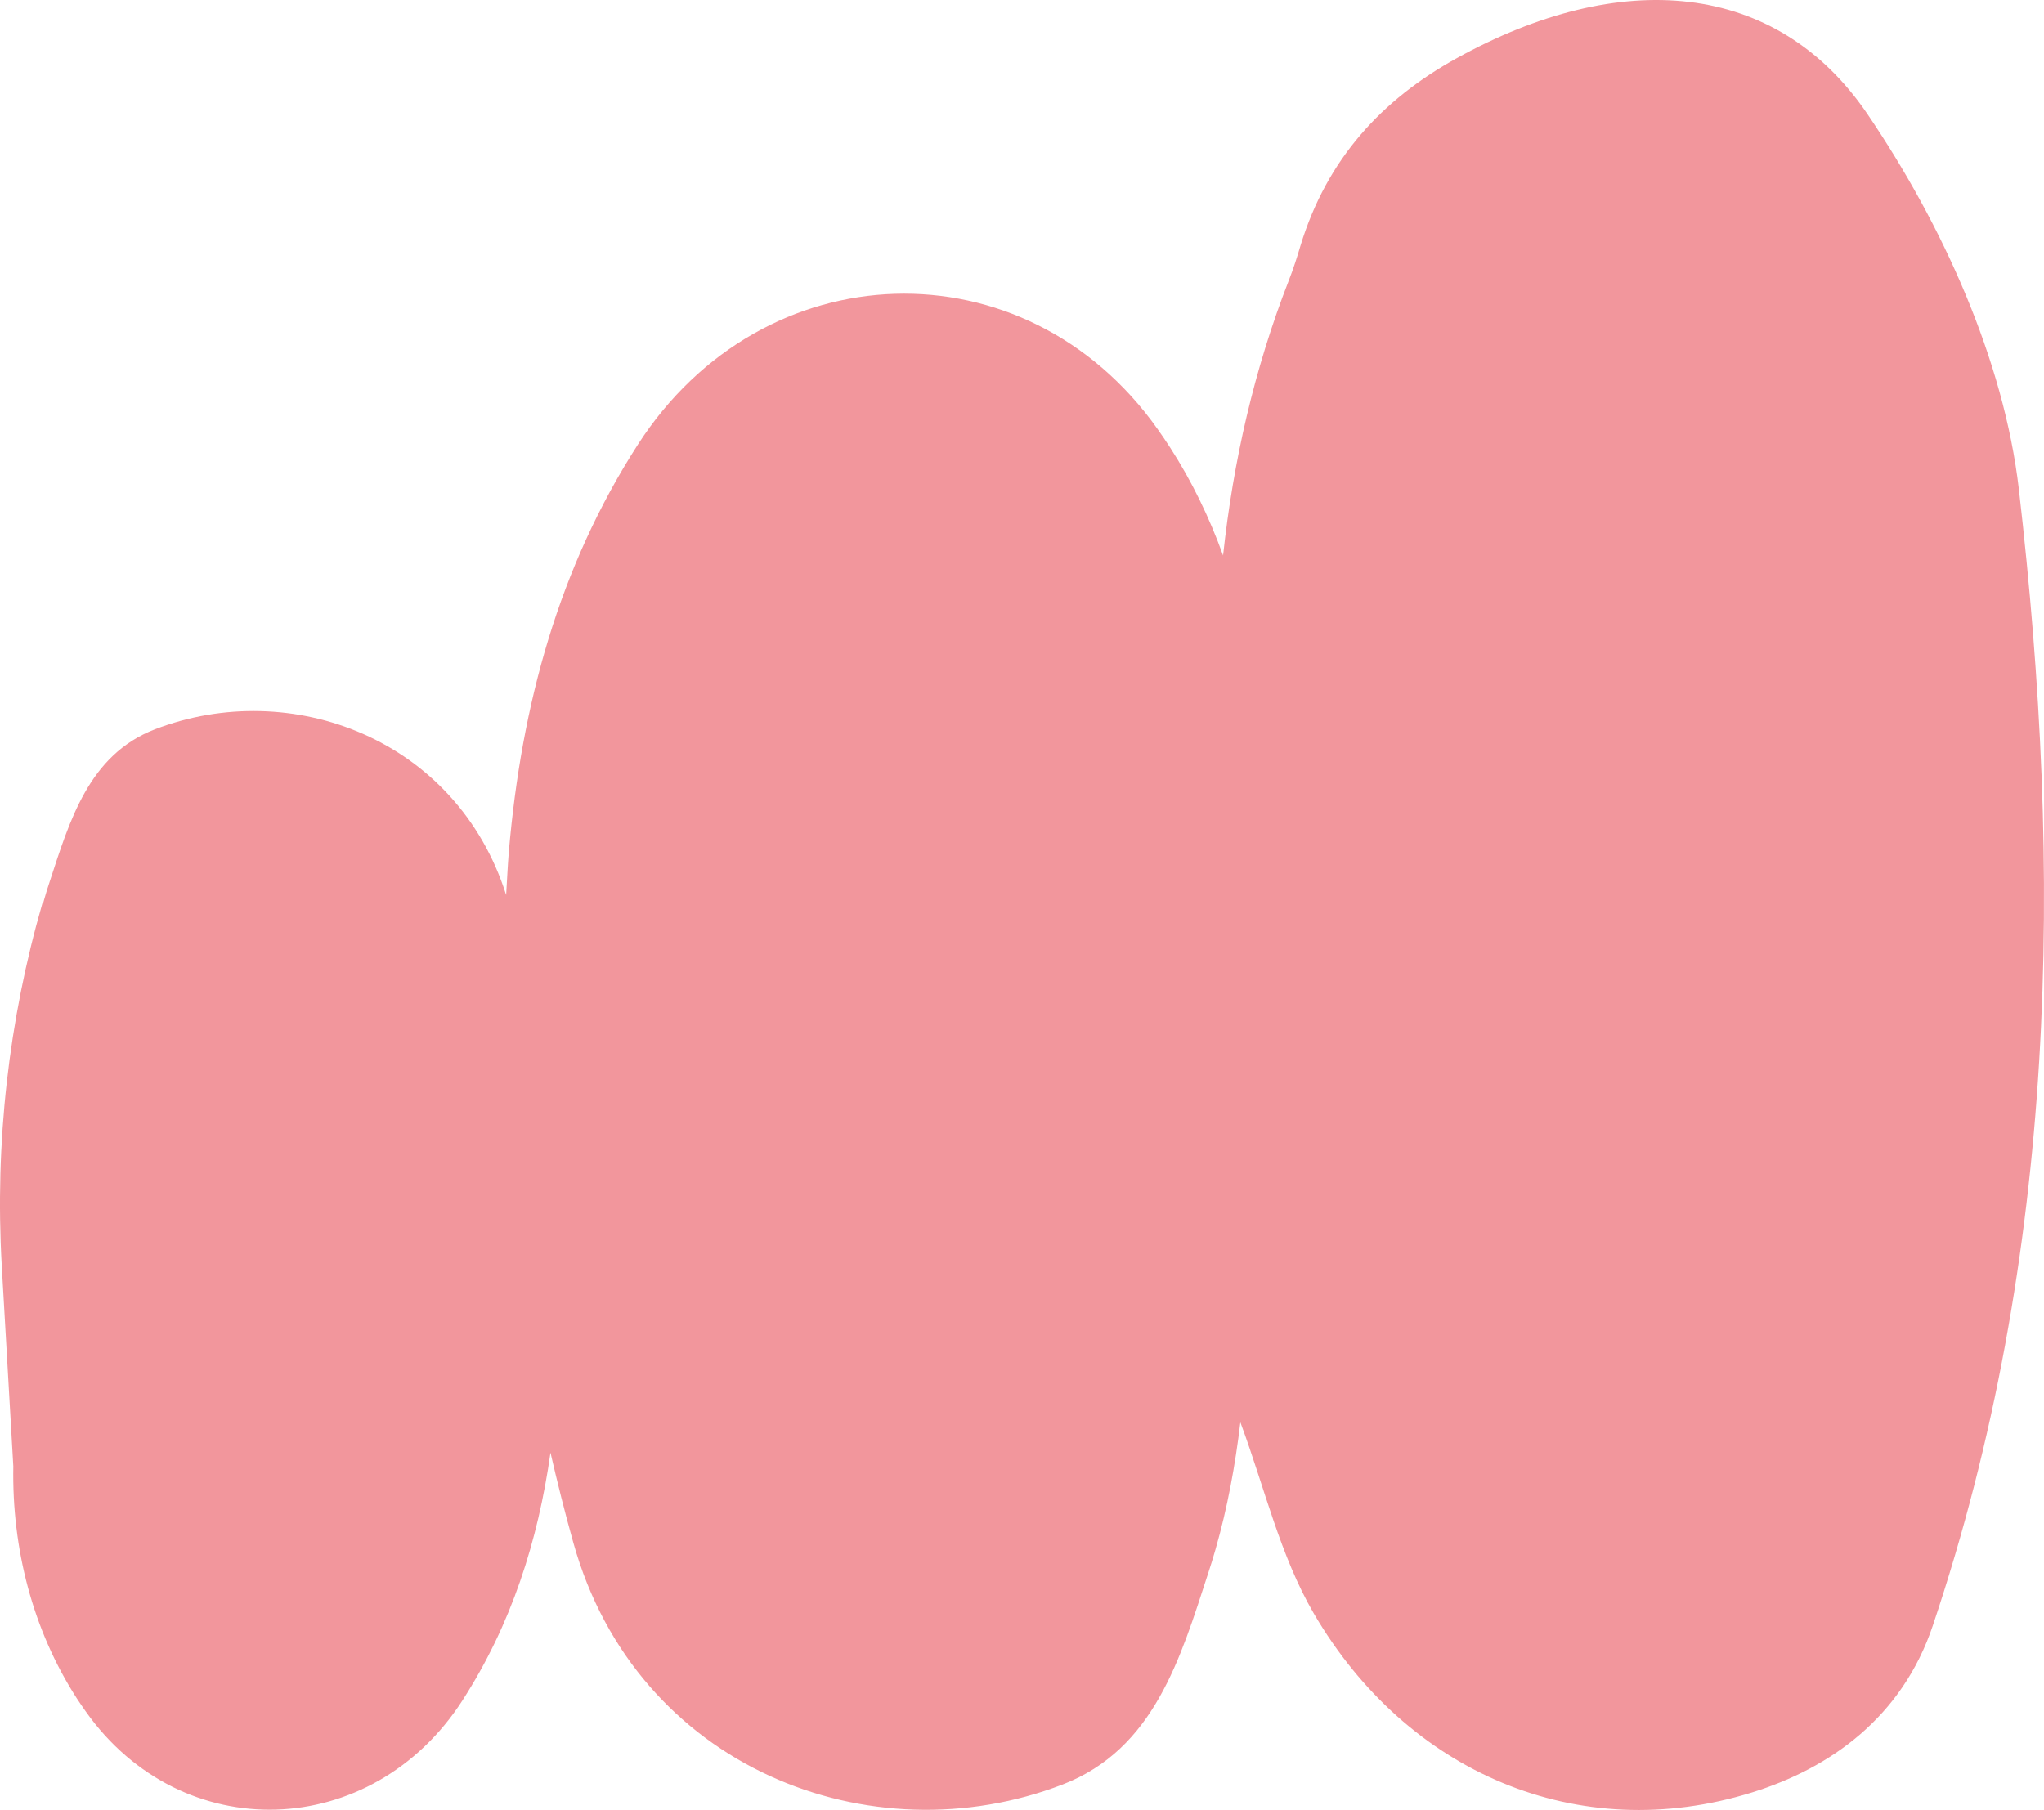 <svg width="236" height="209" viewBox="0 0 236 209" fill="none" xmlns="http://www.w3.org/2000/svg">
<path d="M4.973 104.324C5.026 104.166 5.06 104.025 5.095 103.885C5.286 103.216 5.477 102.565 5.702 101.914C8.028 94.823 10.232 87.169 17.885 84.213C33.59 78.16 52.713 85.286 58.44 103.339C58.544 101.668 58.614 100.014 58.752 98.325C60.21 81.415 64.496 65.562 73.642 51.345C88.08 28.911 118.345 27.943 133.633 49.515C134.137 50.219 134.622 50.94 135.091 51.661C137.625 55.585 139.638 59.773 141.217 64.137C142.38 53.28 144.826 42.582 148.8 32.395C149.321 31.075 149.755 29.72 150.154 28.365C153.226 18.318 159.56 11.491 168.219 6.705C187.013 -3.676 205.078 -2.374 215.647 13.216C224.219 25.867 231.369 41.509 233.104 56.535C238.189 100.629 237.564 144.829 223.161 187.709C219.603 198.301 211.308 204.178 202.284 206.976C182.241 213.205 162.44 204.706 151.698 186.319C147.794 179.633 145.989 171.697 143.247 164.325C143.247 164.307 143.23 164.272 143.213 164.254C143.213 164.254 143.213 164.237 143.213 164.219C142.623 169.199 141.72 174.125 140.332 178.946C140.072 179.861 139.794 180.759 139.499 181.656C136.306 191.439 133.252 201.996 122.683 206.061C100.575 214.577 73.486 204.213 66.197 178.137C65.225 174.671 64.358 171.204 63.559 167.738C62.119 177.944 59.047 187.568 53.407 196.331C42.943 212.589 21.008 213.293 9.919 197.65C9.555 197.14 9.208 196.63 8.861 196.102C3.759 188.184 1.364 178.788 1.537 169.322L0.201 146.113C-0.597 132.002 0.982 117.838 4.904 104.272" fill="#F2969C"/>
</svg>
